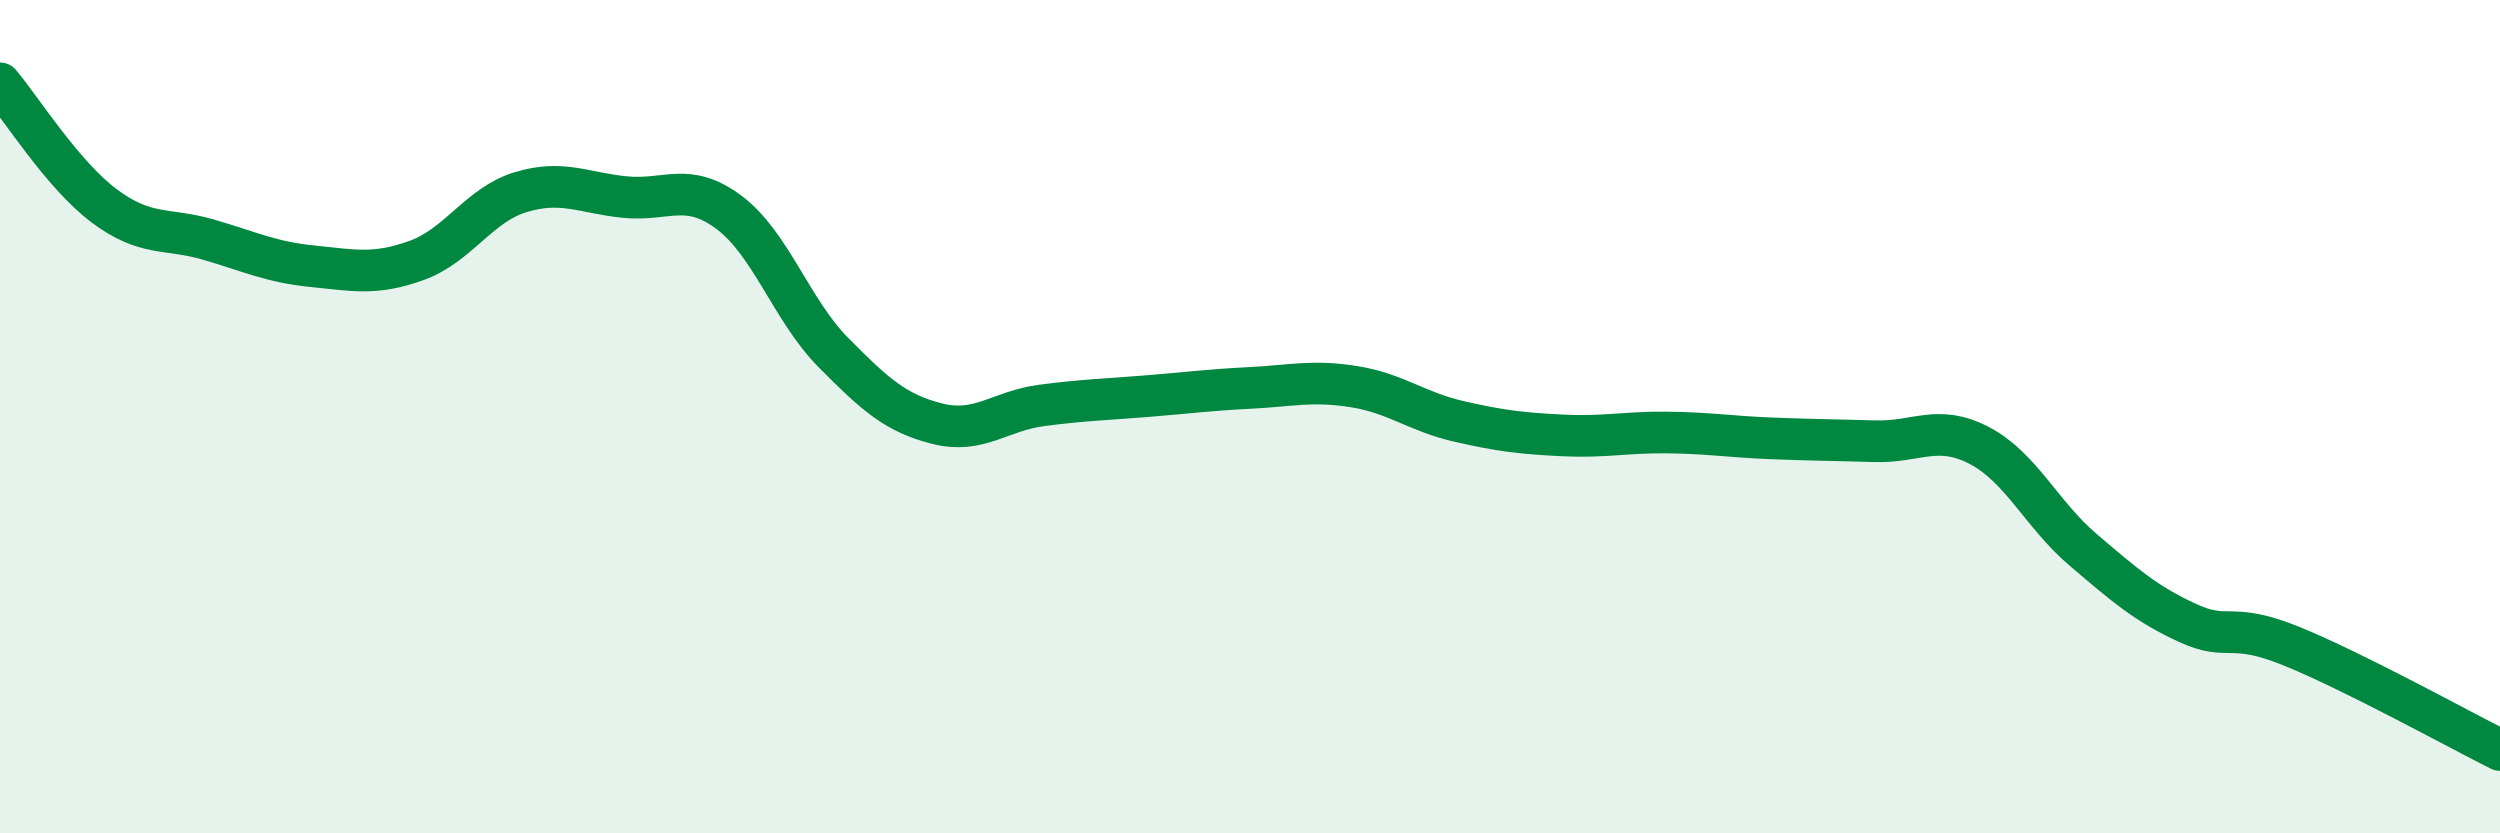 
    <svg width="60" height="20" viewBox="0 0 60 20" xmlns="http://www.w3.org/2000/svg">
      <path
        d="M 0,2 C 0.5,2.59 1.5,4.19 2.5,4.94 C 3.5,5.69 4,5.46 5,5.75 C 6,6.04 6.5,6.29 7.5,6.39 C 8.5,6.49 9,6.61 10,6.25 C 11,5.89 11.5,4.91 12.5,4.61 C 13.5,4.31 14,4.63 15,4.73 C 16,4.83 16.5,4.35 17.5,5.1 C 18.5,5.85 19,7.45 20,8.46 C 21,9.47 21.5,9.92 22.5,10.17 C 23.5,10.42 24,9.86 25,9.73 C 26,9.6 26.5,9.59 27.5,9.51 C 28.5,9.43 29,9.36 30,9.31 C 31,9.26 31.5,9.12 32.5,9.28 C 33.5,9.44 34,9.88 35,10.11 C 36,10.34 36.5,10.4 37.5,10.45 C 38.5,10.5 39,10.37 40,10.38 C 41,10.39 41.5,10.48 42.5,10.52 C 43.5,10.56 44,10.56 45,10.59 C 46,10.62 46.5,10.17 47.5,10.69 C 48.5,11.21 49,12.35 50,13.2 C 51,14.05 51.5,14.49 52.5,14.95 C 53.5,15.41 53.5,14.9 55,15.51 C 56.5,16.12 59,17.5 60,18L60 20L0 20Z"
        fill="#008740"
        opacity="0.1"
        stroke-linecap="round"
        stroke-linejoin="round"
      />
      <path
        d="M 0,2 C 0.5,2.59 1.5,4.19 2.5,4.94 C 3.5,5.69 4,5.46 5,5.75 C 6,6.04 6.5,6.29 7.5,6.39 C 8.5,6.49 9,6.61 10,6.25 C 11,5.89 11.5,4.91 12.5,4.61 C 13.5,4.31 14,4.63 15,4.73 C 16,4.83 16.5,4.35 17.5,5.1 C 18.5,5.85 19,7.45 20,8.46 C 21,9.47 21.5,9.92 22.5,10.17 C 23.5,10.42 24,9.86 25,9.73 C 26,9.6 26.5,9.59 27.5,9.51 C 28.5,9.43 29,9.36 30,9.31 C 31,9.26 31.5,9.12 32.5,9.28 C 33.5,9.44 34,9.88 35,10.11 C 36,10.34 36.5,10.4 37.5,10.45 C 38.5,10.5 39,10.37 40,10.38 C 41,10.39 41.5,10.48 42.5,10.52 C 43.5,10.56 44,10.56 45,10.59 C 46,10.62 46.5,10.17 47.5,10.69 C 48.5,11.21 49,12.35 50,13.2 C 51,14.05 51.5,14.49 52.5,14.95 C 53.5,15.41 53.5,14.9 55,15.51 C 56.5,16.12 59,17.5 60,18"
        stroke="#008740"
        stroke-width="1"
        fill="none"
        stroke-linecap="round"
        stroke-linejoin="round"
      />
    </svg>
  